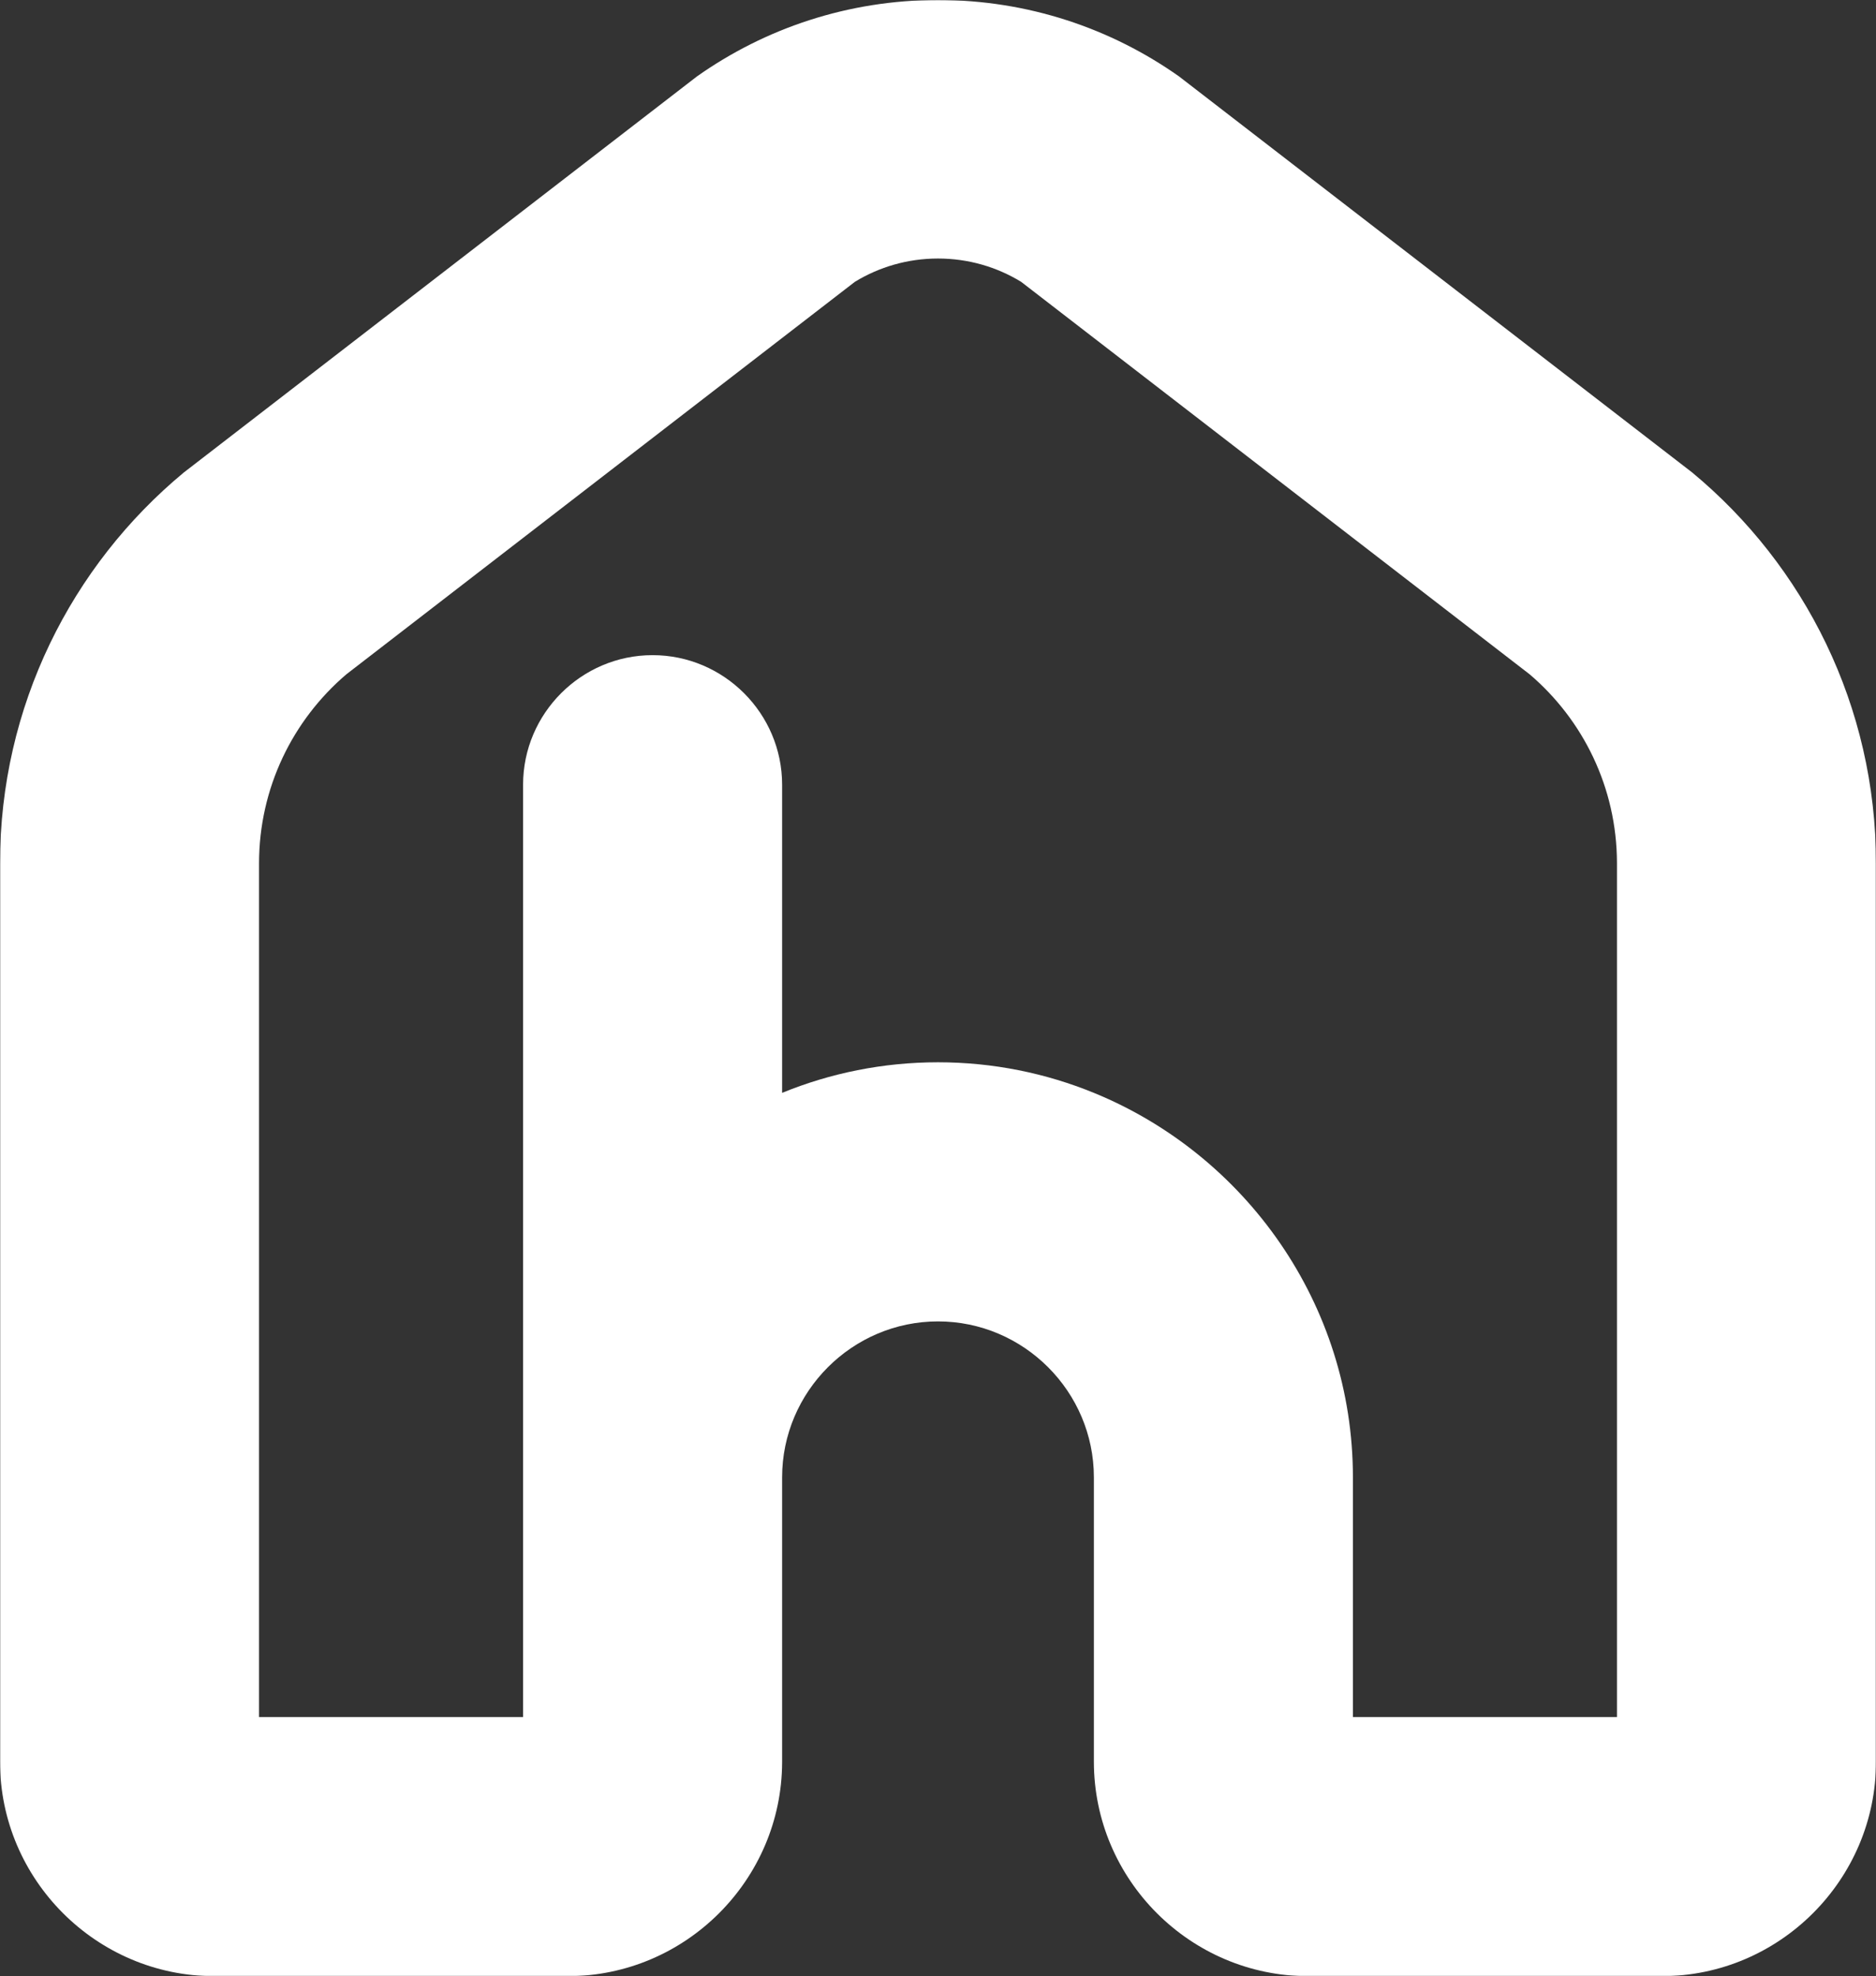 <?xml version="1.0" encoding="UTF-8"?>
<svg width="1107px" height="1166px" viewBox="0 0 1107 1166" version="1.1" xmlns="http://www.w3.org/2000/svg" xmlns:xlink="http://www.w3.org/1999/xlink">
    <rect x="0" y="0" width="1107" height="1166" fill="#333333" stroke="none"/>
    <title>Clip 2</title>
    <defs>
        <polygon id="path-1" points="0 0 1107 0 1107 1166 0 1166"></polygon>
    </defs>
    <g id="Page-1" stroke="none" stroke-width="1" fill="none" fill-rule="evenodd">
        <g id="Group-3">
            <mask id="mask-2" fill="white">
                <use xlink:href="#path-1"></use>
            </mask>
            <g id="Clip-2"></g>
            <path d="M504.469,166.267 C518.756,157.554 535.542,152.534 553.5,152.534 C571.456,152.534 588.242,157.552 602.529,166.265 L645.484,199.418 L798.336,317.382 L902.647,397.886 C934.064,424.694 954.021,464.543 954.146,509.054 L954.146,1013.11 L798.336,1013.11 L798.336,871.672 C798.336,769.475 734.909,681.377 645.484,644.816 C617.05,633.189 585.987,626.775 553.498,626.775 C521.011,626.775 489.945,633.189 461.513,644.814 L461.513,463.003 C461.513,420.956 427.123,386.557 385.089,386.557 C343.052,386.557 308.662,420.956 308.662,463.003 L308.662,1013.11 L152.852,1013.11 L152.852,509.479 C152.852,464.789 172.842,424.768 204.364,397.875 L308.662,317.382 L461.513,199.418 L504.469,166.267 Z M954.146,244.524 L798.336,124.276 L645.484,6.311 L695.779,45.124 C655.569,16.701 606.482,0 553.5,0 C500.511,0 451.422,16.703 411.209,45.133 L308.662,124.274 L152.852,244.524 L108.441,278.798 C42.195,333.736 0,416.677 0,509.479 L0,555.595 L0,1039.439 C0,1109.048 56.938,1166 126.53,1166 L308.662,1166 L334.986,1166 C404.445,1166 461.301,1109.26 461.513,1039.83 L461.513,1039.439 L461.513,871.672 C461.513,821.069 502.905,779.665 553.5,779.665 C604.093,779.665 645.484,821.069 645.484,871.672 L645.484,1039.439 C645.484,1109.048 702.423,1166 772.014,1166 L798.336,1166 L980.47,1166 C1050.062,1166 1107,1109.048 1107,1039.439 L1107,555.597 L1107,509.479 C1107,416.681 1064.805,333.74 998.563,278.802 L954.146,244.524 Z" id="Fill-1" fill="#FFFFFF" mask="url(#mask-2)"></path>
        </g>
    </g>
</svg>